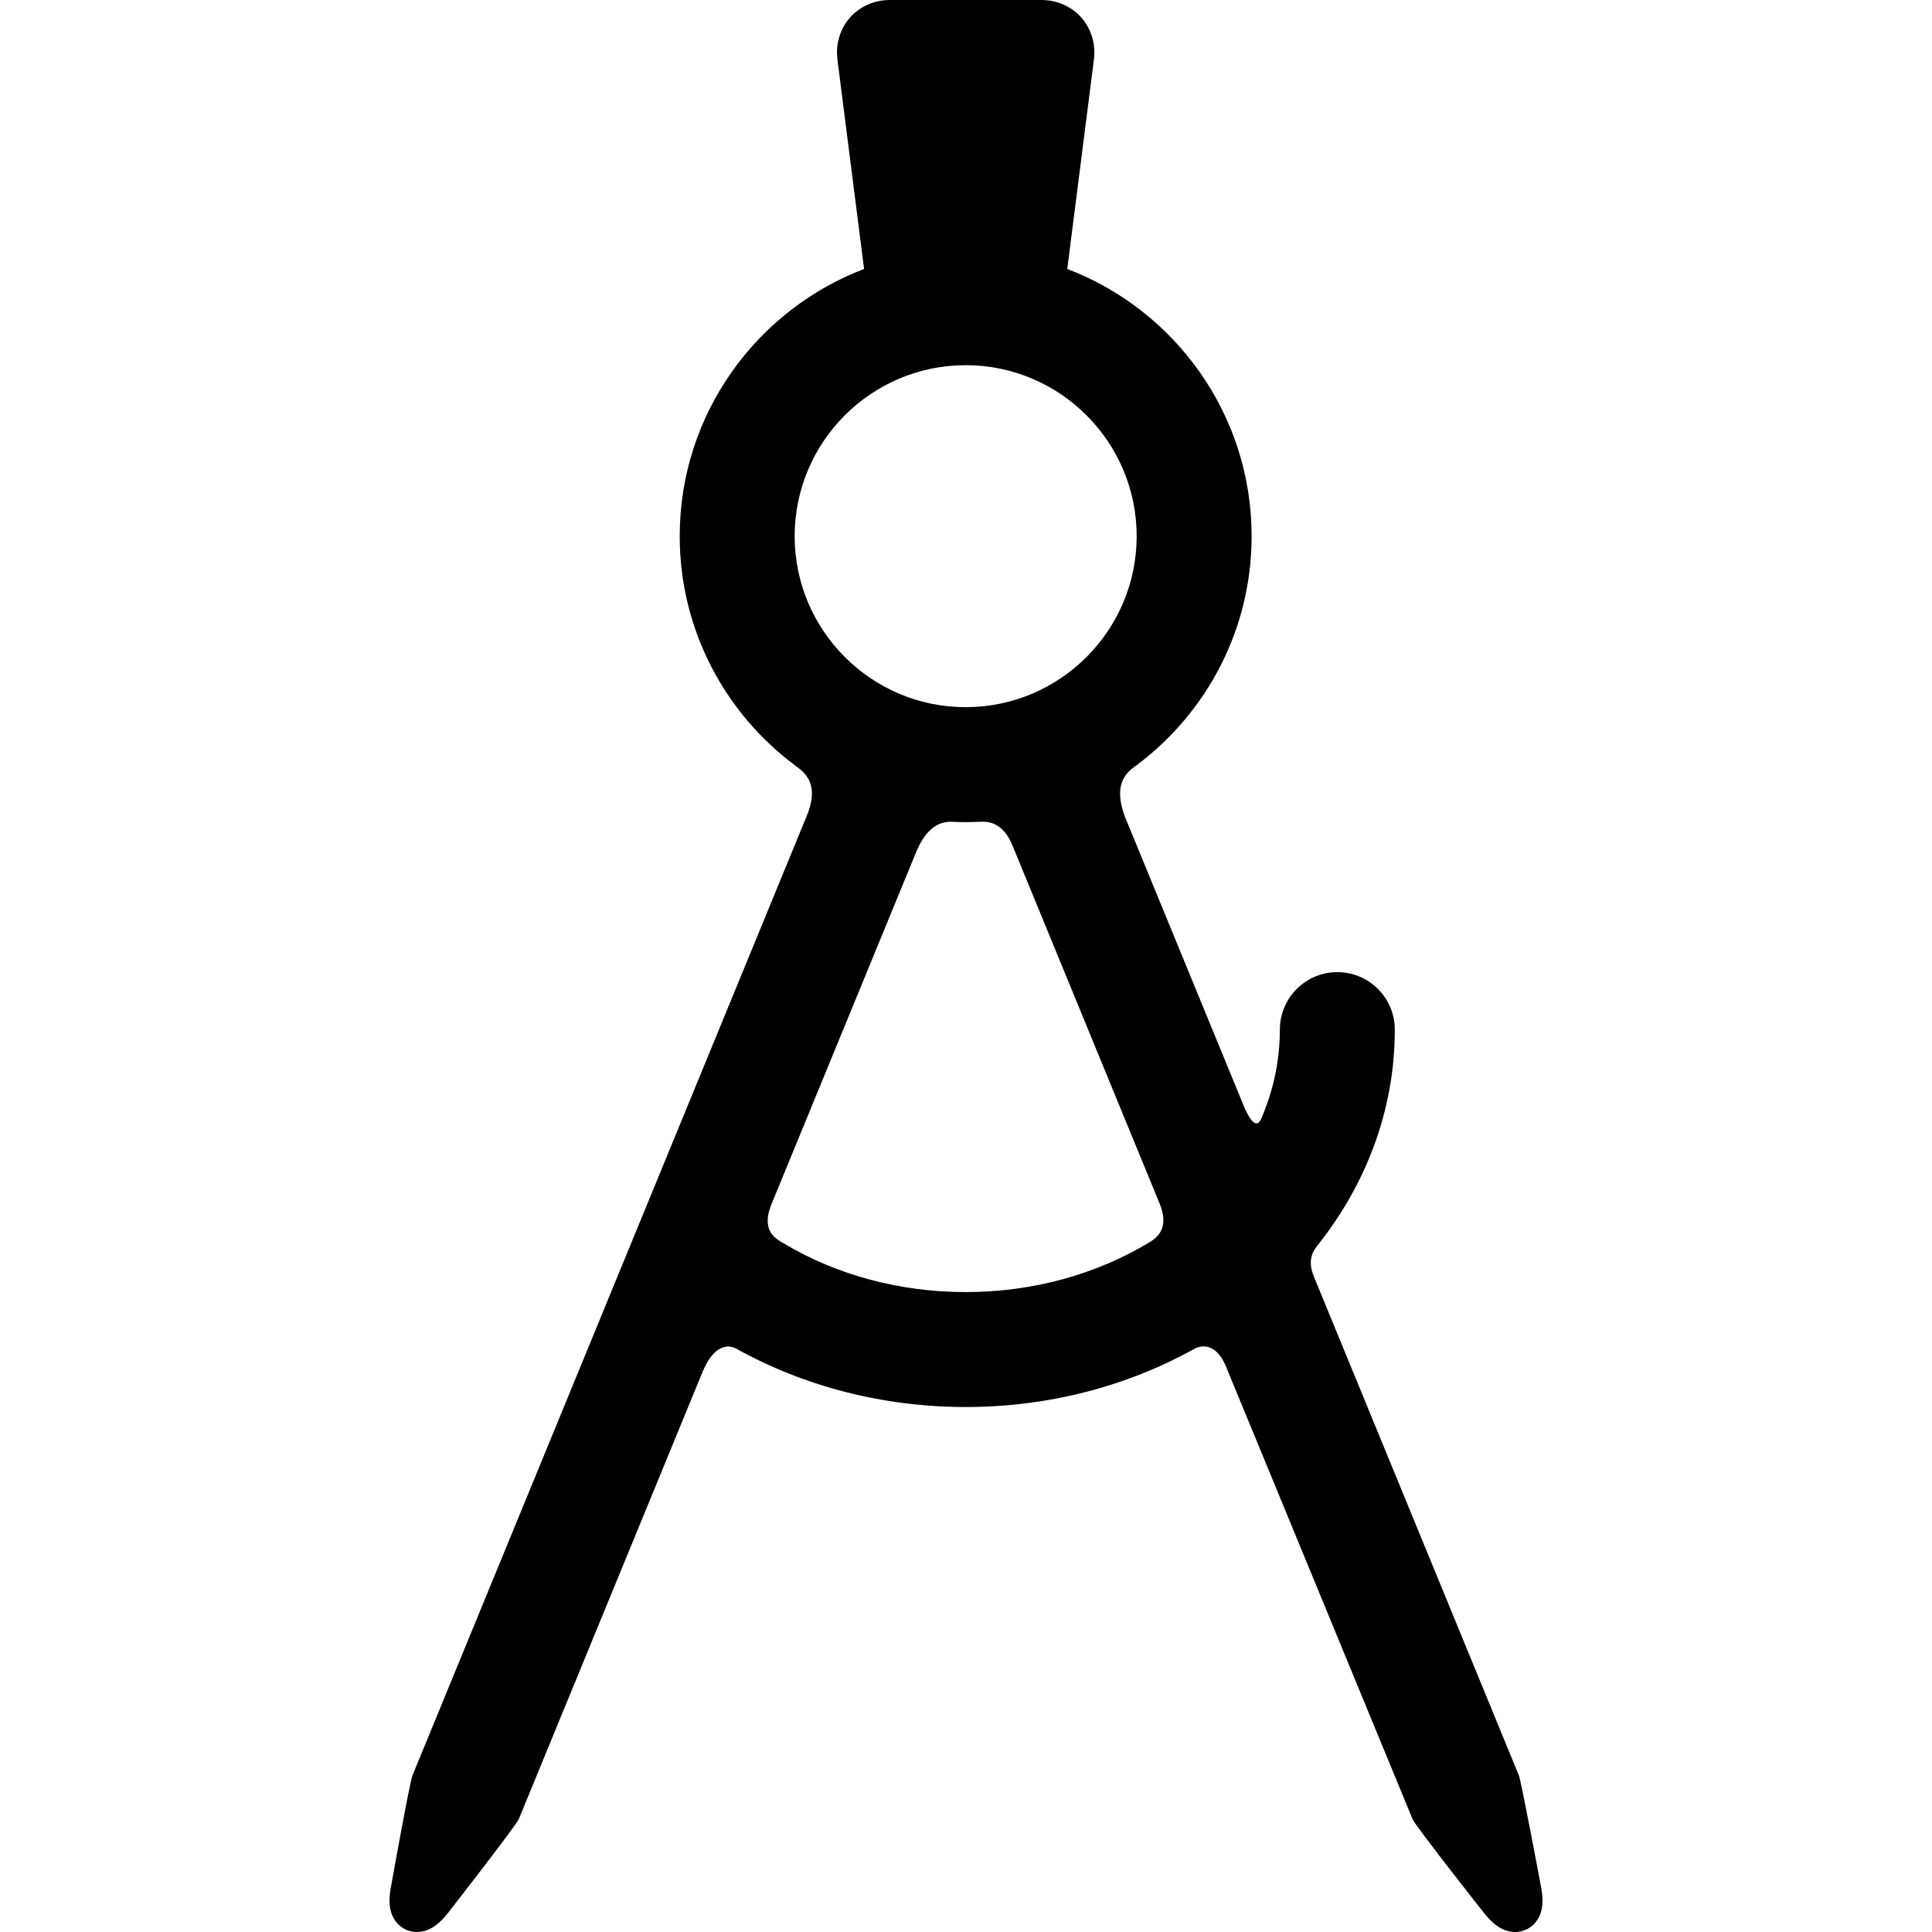 <?xml version="1.0" encoding="iso-8859-1"?>
<!-- Generator: Adobe Illustrator 18.1.1, SVG Export Plug-In . SVG Version: 6.00 Build 0)  -->
<svg version="1.1" id="Capa_1" xmlns="http://www.w3.org/2000/svg" xmlns:xlink="http://www.w3.org/1999/xlink" x="0px" y="0px"
	 viewBox="0 0 504.242 504.242" style="enable-background:new 0 0 504.242 504.242;" xml:space="preserve">
<path d="M402.192,492.403c0,0-5.127-27.449-5.788-29.06l-53.468-130.116c-2.049-4.918,0.256-7.32,1.302-8.651
	c12.477-15.883,19.798-35.129,19.798-55.852c0-8.284-6.716-15-15-15c-8.284,0-15,6.716-15,15c0,7.62-1.501,14.951-4.263,21.802
	c-0.691,1.715-1.761,5.763-4.997-1.493l-30.319-73.786c-5.069-11.25,0.269-14.078,2.528-15.788
	c18.015-13.634,29.68-35.236,29.68-59.52c0-31.814-20.018-59.027-48.113-69.745l6.95-54.644c0.512-4.024-0.674-8.012-3.254-10.941
	C279.667,1.68,275.861,0,271.803,0h-39.537c-4.058,0-7.864,1.68-10.444,4.609c-2.58,2.93-3.766,6.917-3.254,10.941l6.95,54.644
	c-28.096,10.719-48.113,37.931-48.113,69.745c0,24.467,11.841,46.21,30.089,59.827c2.135,1.593,6.769,4.48,2.961,13.435
	L107.667,463.344c-0.776,1.889-5.616,29.059-5.616,29.059c-0.508,2.646-0.912,6.49,1.433,9.329c1.318,1.596,3.259,2.511,5.326,2.511
	c0,0,0,0,0.001,0c3.757,0,6.452-2.864,8.153-5.02c0,0,17.75-22.769,18.451-24.477l48.115-117.095
	c3.106-7.154,6.921-6.611,8.645-5.652c17.775,9.895,38.439,15.225,59.86,15.225c21.933,0.001,42.412-5.573,59.704-15.193
	c1.775-0.987,5.522-1.534,8.075,4.234l48.841,118.48c0.784,1.909,18.623,24.477,18.623,24.477c1.7,2.155,4.397,5.02,8.153,5.02
	c2.066,0,4.008-0.915,5.325-2.51C403.103,498.895,402.699,495.049,402.192,492.403z M252.035,95.31
	c24.608,0,44.629,20.021,44.629,44.63s-20.021,44.63-44.629,44.63c-24.609,0-44.631-20.02-44.631-44.63S227.426,95.31,252.035,95.31
	z M252.035,337.225c-17.189,0-33.631-4.446-47.416-12.665c-2.026-1.209-6.357-3.188-3.046-10.816l37.256-90.667
	c3.308-8.579,7.845-8.683,9.927-8.585c1.086,0.051,2.18,0.078,3.279,0.078c1.074,0,2.143-0.025,3.204-0.074
	c2.107-0.097,6.522-0.498,9.27,6.805l38.009,92.496c2.994,6.951-0.768,9.381-2.663,10.523
	C286.385,332.432,269.872,337.225,252.035,337.225z"/>
<g>
</g>
<g>
</g>
<g>
</g>
<g>
</g>
<g>
</g>
<g>
</g>
<g>
</g>
<g>
</g>
<g>
</g>
<g>
</g>
<g>
</g>
<g>
</g>
<g>
</g>
<g>
</g>
<g>
</g>
</svg>
